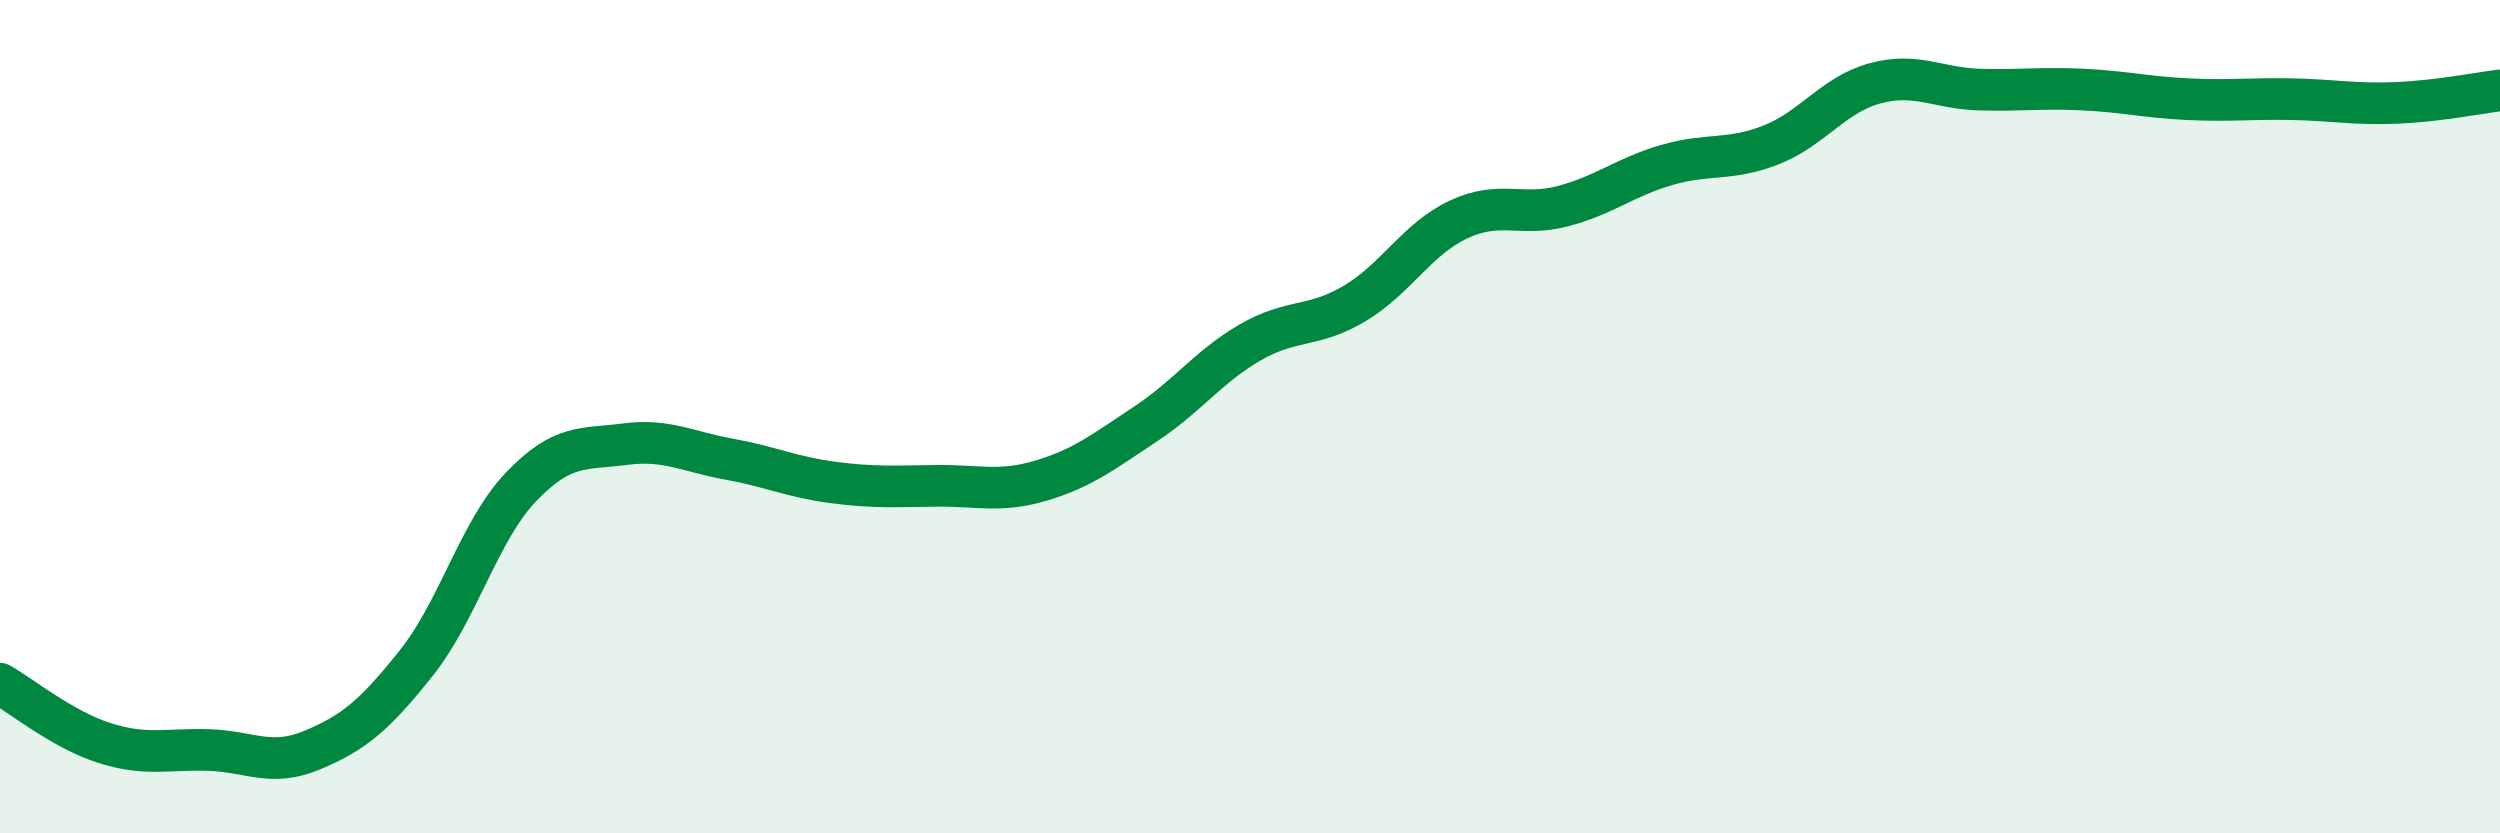 
    <svg width="60" height="20" viewBox="0 0 60 20" xmlns="http://www.w3.org/2000/svg">
      <path
        d="M 0,16.41 C 0.5,16.69 1.5,17.51 2.5,17.83 C 3.5,18.15 4,17.97 5,18 C 6,18.03 6.5,18.42 7.5,18 C 8.5,17.58 9,17.16 10,15.9 C 11,14.64 11.5,12.74 12.5,11.69 C 13.5,10.64 14,10.79 15,10.66 C 16,10.53 16.5,10.84 17.5,11.02 C 18.5,11.2 19,11.45 20,11.58 C 21,11.71 21.5,11.67 22.5,11.66 C 23.5,11.65 24,11.83 25,11.53 C 26,11.23 26.5,10.83 27.5,10.17 C 28.5,9.51 29,8.8 30,8.22 C 31,7.64 31.5,7.88 32.5,7.29 C 33.5,6.7 34,5.74 35,5.27 C 36,4.8 36.5,5.21 37.5,4.95 C 38.5,4.69 39,4.25 40,3.96 C 41,3.67 41.5,3.87 42.5,3.48 C 43.5,3.09 44,2.27 45,2 C 46,1.73 46.5,2.12 47.5,2.15 C 48.5,2.18 49,2.1 50,2.15 C 51,2.2 51.5,2.33 52.5,2.38 C 53.5,2.43 54,2.36 55,2.38 C 56,2.4 56.5,2.51 57.5,2.47 C 58.5,2.43 59.5,2.23 60,2.17L60 20L0 20Z"
        fill="#008740"
        opacity="0.1"
        stroke-linecap="round"
        stroke-linejoin="round"
      />
      <path
        d="M 0,16.41 C 0.5,16.69 1.5,17.51 2.5,17.83 C 3.5,18.15 4,17.97 5,18 C 6,18.03 6.5,18.42 7.5,18 C 8.5,17.58 9,17.16 10,15.9 C 11,14.64 11.5,12.74 12.5,11.69 C 13.5,10.64 14,10.79 15,10.66 C 16,10.53 16.5,10.84 17.5,11.02 C 18.5,11.2 19,11.45 20,11.58 C 21,11.71 21.5,11.67 22.5,11.66 C 23.5,11.65 24,11.83 25,11.53 C 26,11.23 26.5,10.83 27.5,10.17 C 28.5,9.51 29,8.8 30,8.22 C 31,7.64 31.5,7.88 32.5,7.29 C 33.5,6.7 34,5.74 35,5.27 C 36,4.8 36.5,5.21 37.5,4.95 C 38.5,4.69 39,4.25 40,3.96 C 41,3.67 41.5,3.87 42.5,3.48 C 43.5,3.09 44,2.27 45,2 C 46,1.73 46.5,2.12 47.5,2.15 C 48.5,2.18 49,2.1 50,2.15 C 51,2.2 51.5,2.33 52.5,2.38 C 53.5,2.43 54,2.36 55,2.38 C 56,2.4 56.5,2.51 57.5,2.47 C 58.5,2.43 59.5,2.23 60,2.17"
        stroke="#008740"
        stroke-width="1"
        fill="none"
        stroke-linecap="round"
        stroke-linejoin="round"
      />
    </svg>
  